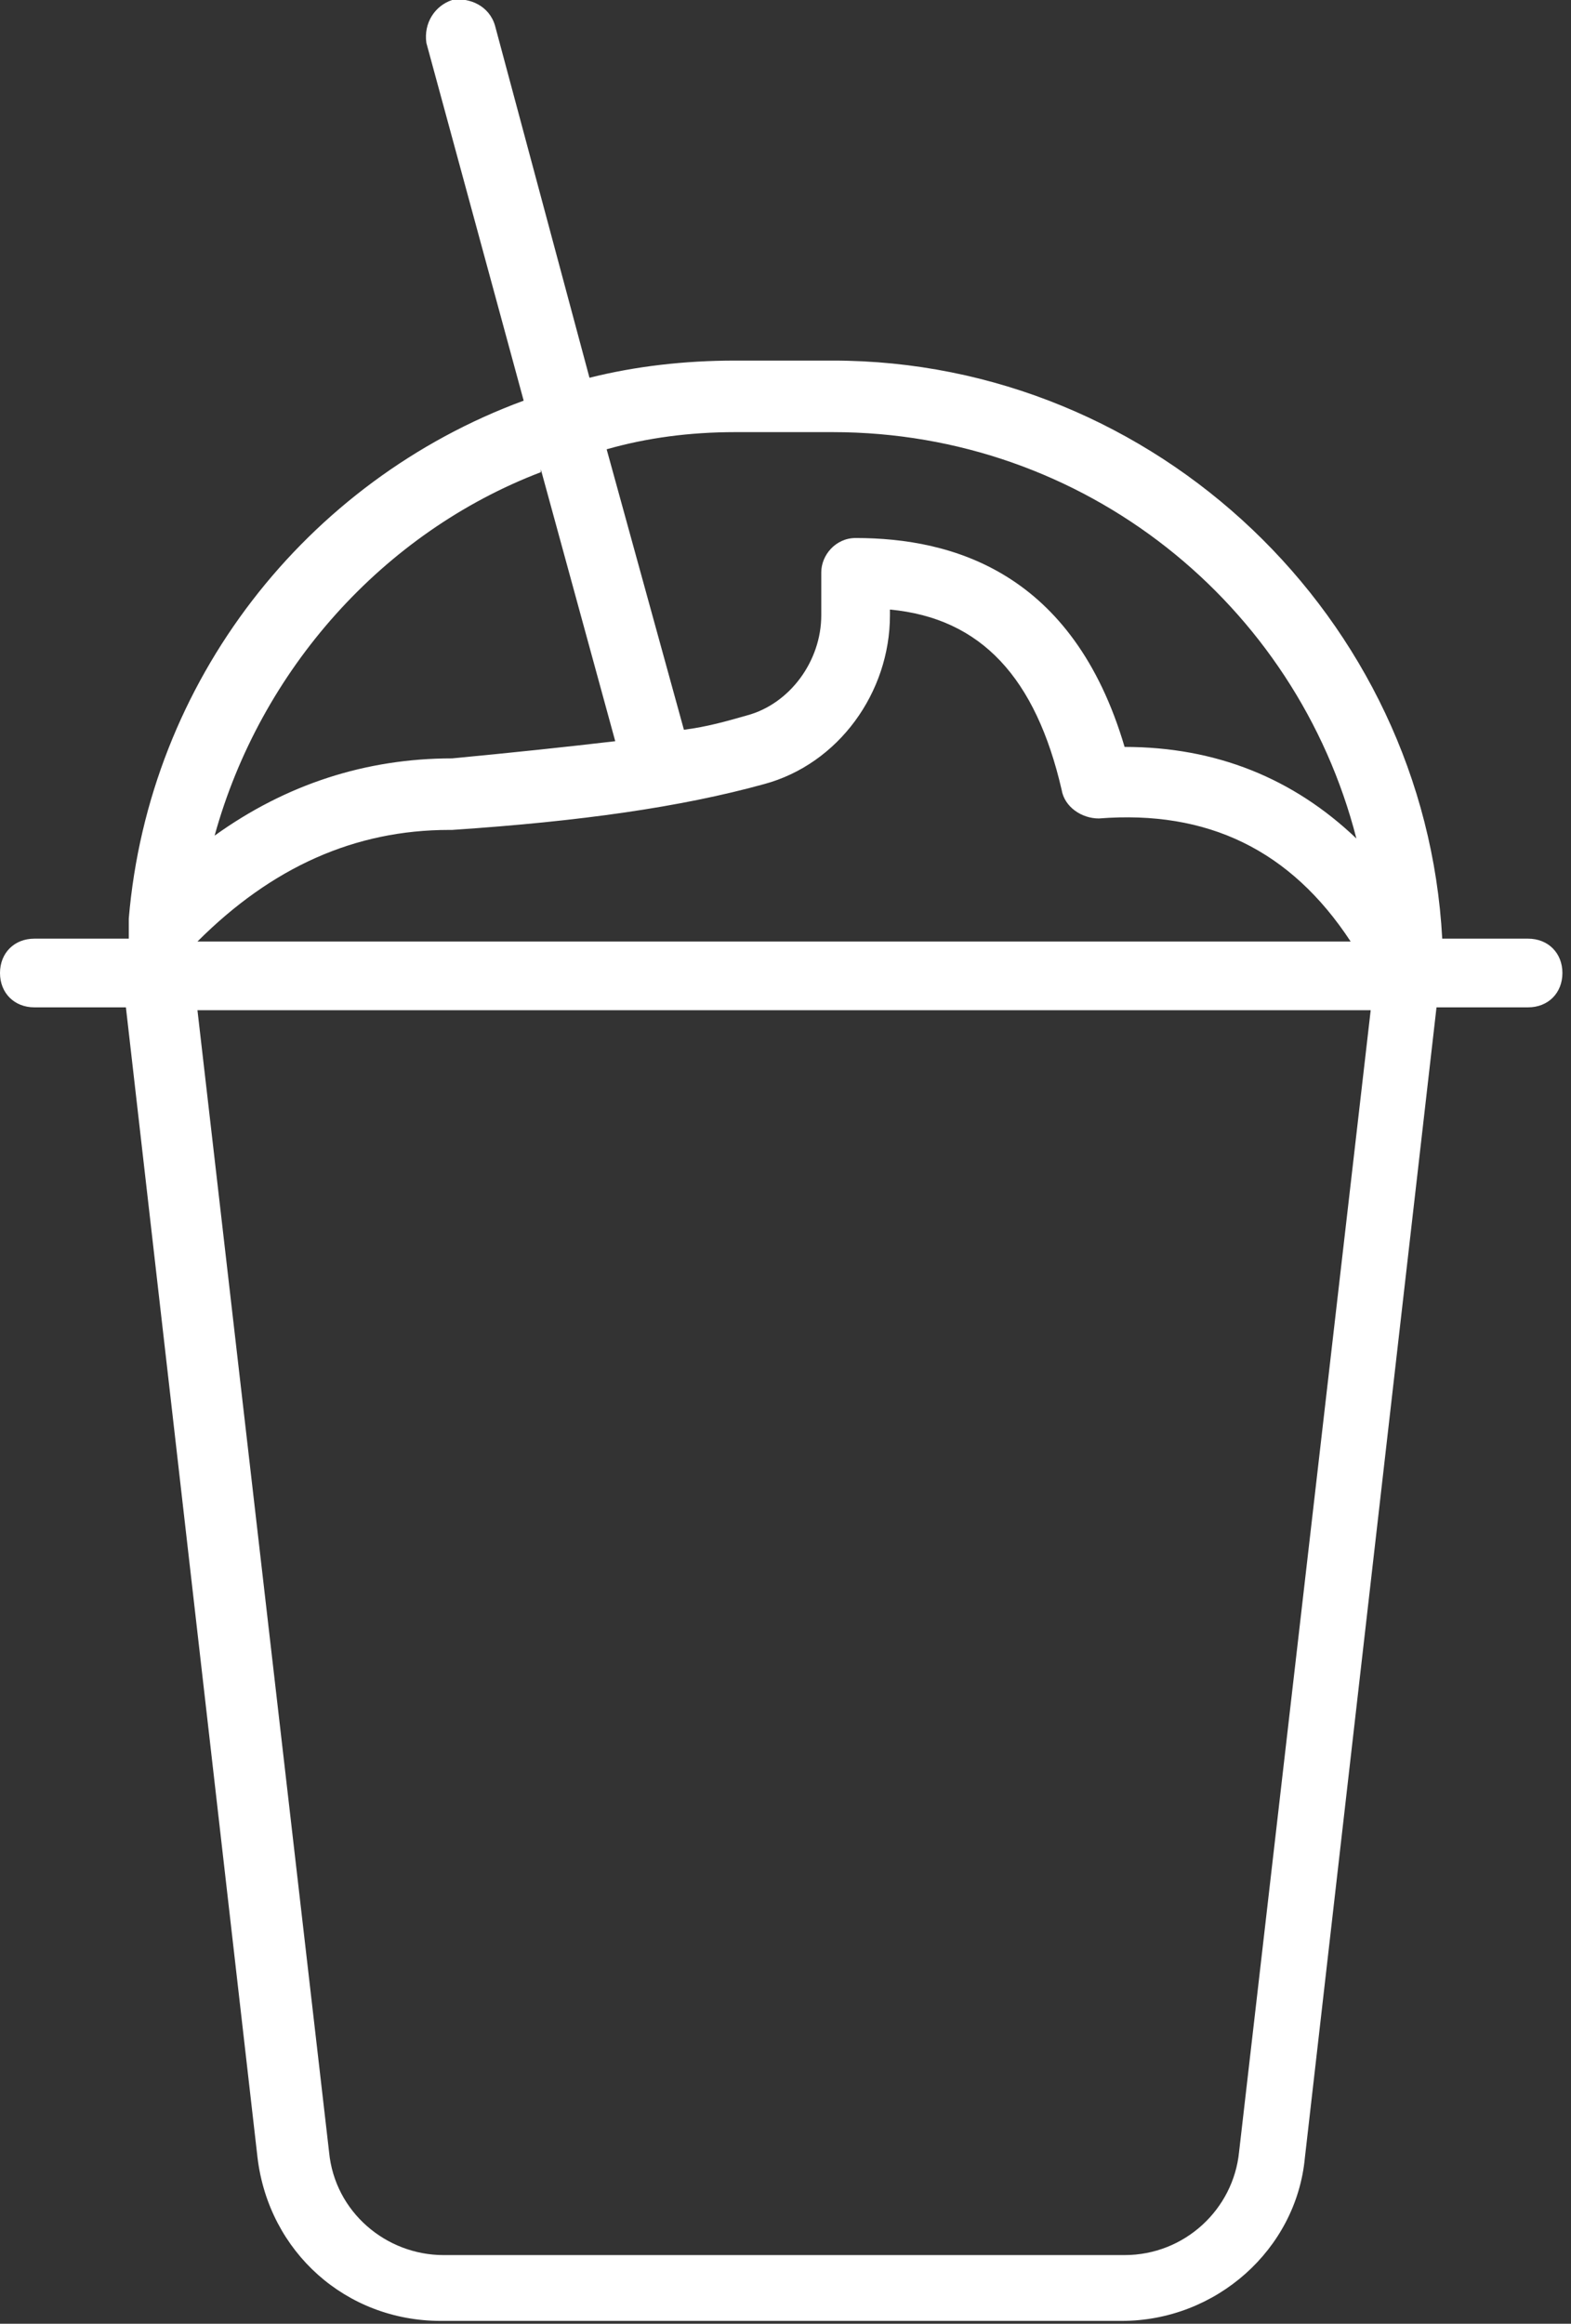 <?xml version="1.0" encoding="UTF-8"?>
<svg xmlns="http://www.w3.org/2000/svg" id="Ebene_1" version="1.1" viewBox="0 0 54.9 81.2">
  <rect x="0" y="0" width="54.9" height="81.2" fill="#333333" stroke="none"/>
  <defs>
    <style>
      .st0 {
        fill: #fff;
      }
    </style>
  </defs>
  <path class="st0" d="M53.6,32.8h-3.2c-.6-11.2-10-20.2-21.3-20.2h-3.4c-1.8,0-3.5.2-5.1.6L17.3.9c-.2-.7-.9-1-1.5-.9-.6.2-1,.8-.9,1.5l3.4,12.5c-7.6,2.8-13.1,9.8-13.8,18.1,0,0,0,.2,0,.3,0,.1,0,.2,0,.4H1.2c-.7,0-1.2.5-1.2,1.2s.5,1.2,1.2,1.2h3.2l4.6,40.2c.4,3.3,3.1,5.7,6.4,5.7h23.8,0c3.3,0,6.1-2.5,6.4-5.7l4.6-40.2h3.2c.7,0,1.2-.5,1.2-1.2s-.5-1.2-1.2-1.2ZM26.7,27.4c2.6-.7,4.4-3.2,4.4-5.9v-.2c3.2.3,5.1,2.4,6,6.3.1.6.7,1,1.3,1,3.8-.3,6.7,1.1,8.8,4.3H6.9c2.6-2.6,5.5-3.9,8.8-3.9h.1c4.5-.3,8-.8,10.9-1.6ZM25.7,15.1h3.4c8.8,0,16.2,6,18.3,14.2-2.2-2.1-4.9-3.2-8.1-3.2h0c-1.8-6.1-6-7.3-9.4-7.3-.7,0-1.2.6-1.2,1.2v1.5c0,1.6-1.1,3.1-2.6,3.5-.7.2-1.4.4-2.2.5l-2.7-9.8c1.4-.4,2.9-.6,4.5-.6ZM18.9,16.4l2.6,9.5c-1.7.2-3.6.4-5.7.6-3,0-5.8.9-8.3,2.7,1.6-5.8,5.9-10.6,11.4-12.7ZM43.3,75.2c-.2,2-1.9,3.6-4,3.6H15.5c-2,0-3.8-1.5-4-3.6l-4.6-39.9h41l-4.6,39.9Z"></path>
</svg>
